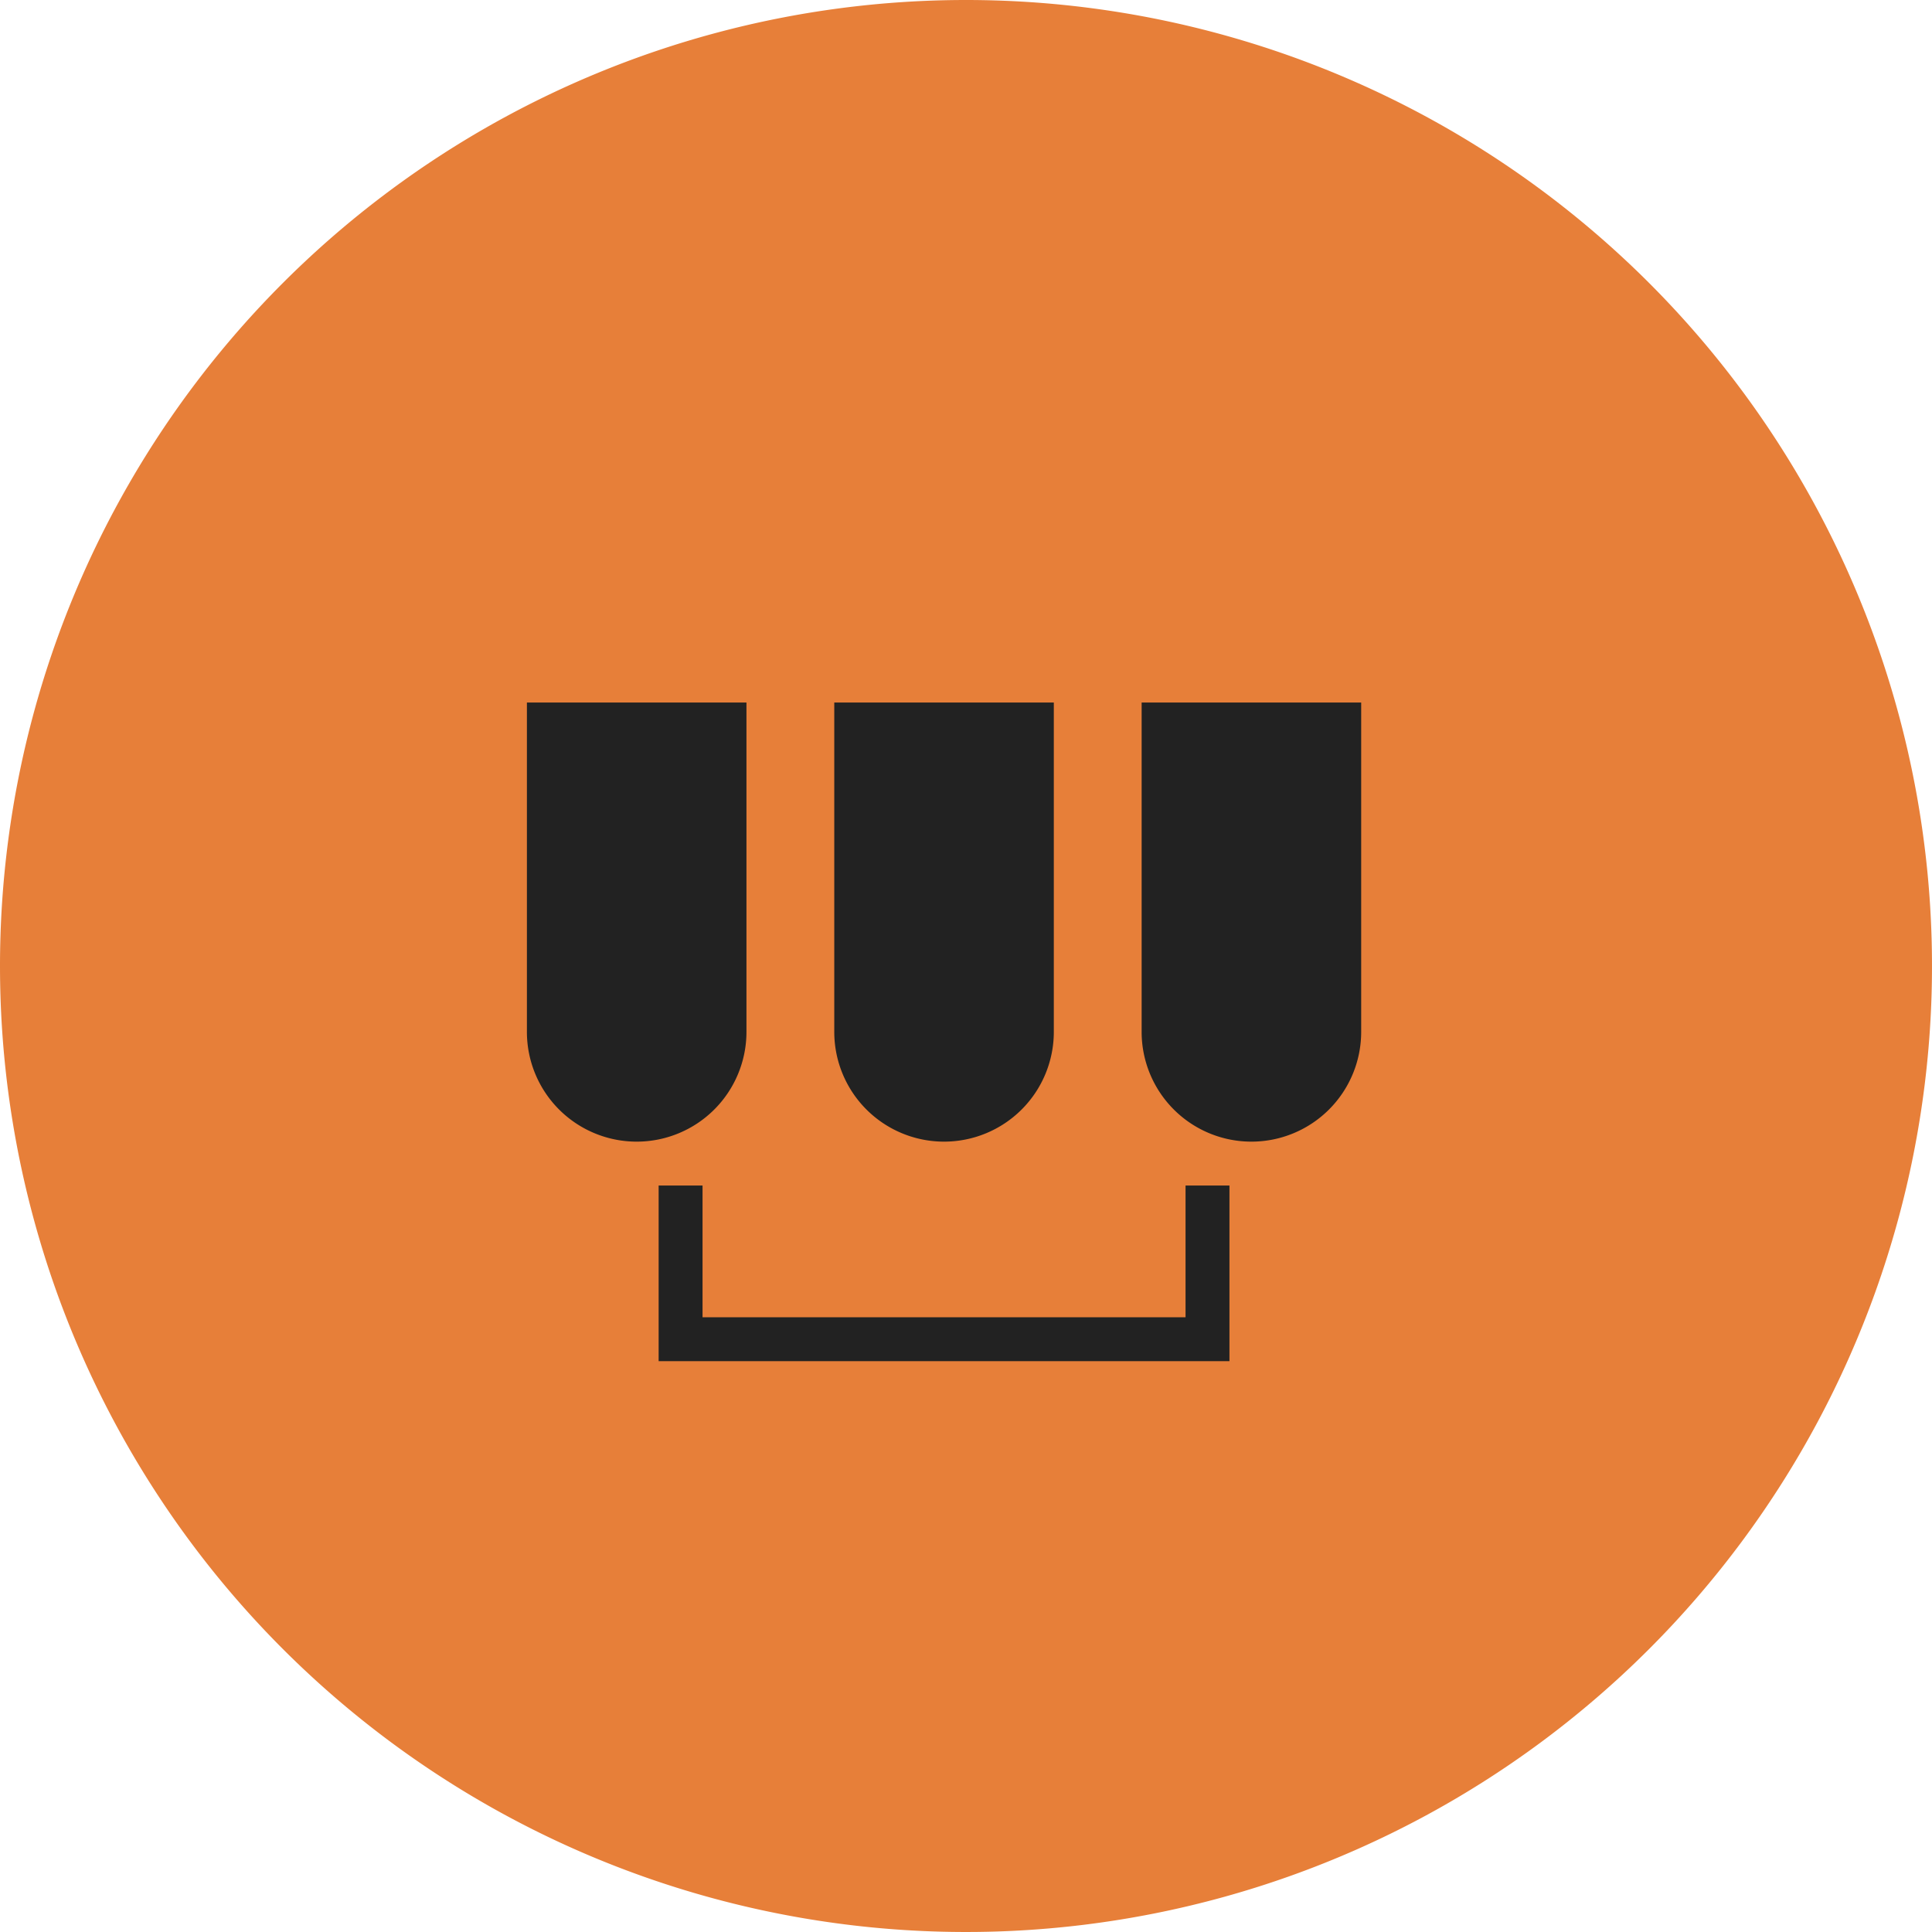 <svg xmlns="http://www.w3.org/2000/svg" width="44" height="44" viewBox="0 0 44 44">
  <defs>
    <style>
      .cls-1 {
        fill: #e77f39;
      }

      .cls-2 {
        fill: #222;
      }
    </style>
  </defs>
  <g id="Abningstider" transform="translate(-290 -3673)">
    <path id="路径_44" data-name="路径 44" class="cls-1" d="M22,0A22,22,0,1,1,0,22,22,22,0,0,1,22,0Z" transform="translate(290 3673)"/>
    <path id="联合_6" data-name="联合 6" class="cls-2" d="M847-4318H835v-4h1v3h11v-3h1v4Zm-1-7.5v-7.5h5v7.5a2.5,2.5,0,0,1-2.5,2.5A2.5,2.5,0,0,1,846-4325.5Zm-7,0v-7.5h5v7.5a2.5,2.5,0,0,1-2.5,2.5A2.5,2.5,0,0,1,839-4325.5Zm-7,0v-7.5h5v7.5a2.5,2.5,0,0,1-2.5,2.5A2.5,2.5,0,0,1,832-4325.5Z" transform="translate(-530 8022)"/>
  </g>
</svg>
